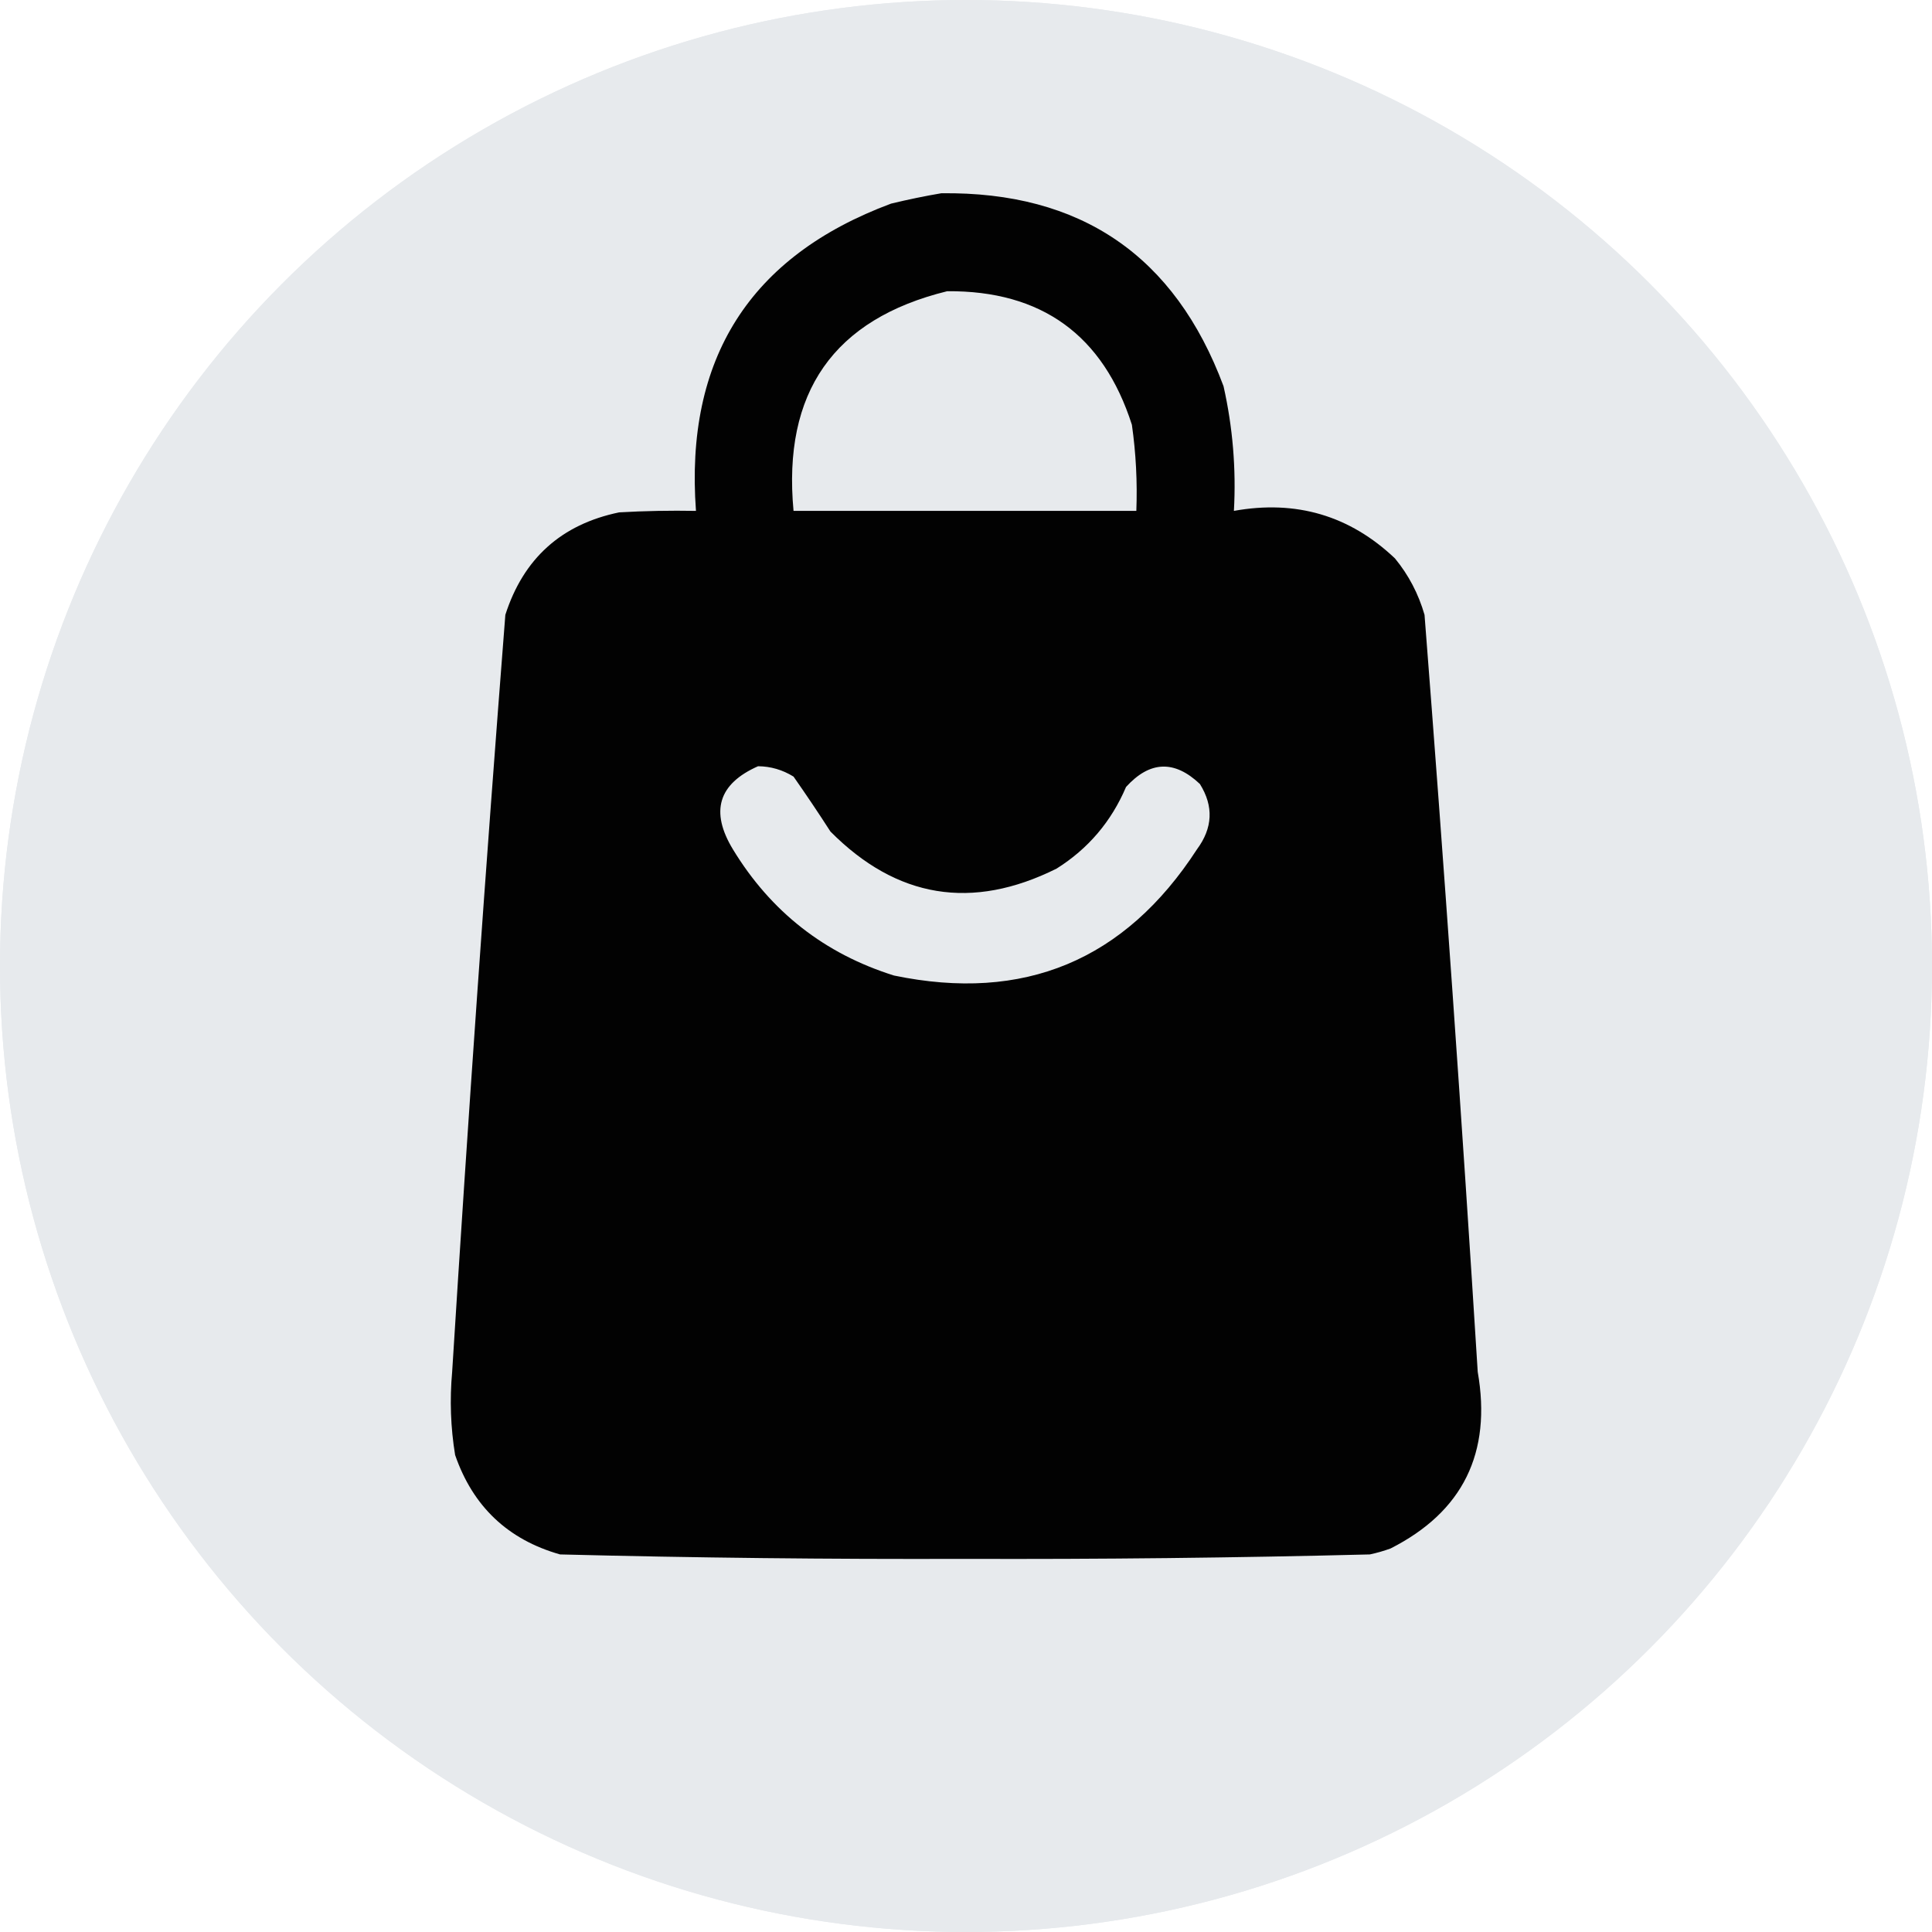 <svg width="30" height="30" viewBox="0 0 30 30" fill="none" xmlns="http://www.w3.org/2000/svg">
<circle cx="15" cy="15" r="15" fill="#E7EAED"/>
<circle cx="15" cy="15" r="15" fill="#E7EAED"/>
<path opacity="0.989" fill-rule="evenodd" clip-rule="evenodd" d="M14.616 3.001C16.782 2.973 18.243 3.971 18.999 5.997C19.142 6.634 19.196 7.279 19.16 7.933C20.125 7.759 20.959 8.005 21.661 8.671C21.873 8.929 22.026 9.221 22.12 9.547C22.425 13.462 22.701 17.381 22.946 21.302C23.166 22.562 22.715 23.476 21.592 24.045C21.487 24.083 21.38 24.114 21.271 24.137C19.176 24.19 17.081 24.213 14.983 24.206C12.886 24.213 10.79 24.19 8.696 24.137C7.886 23.907 7.343 23.392 7.067 22.593C6.997 22.165 6.982 21.735 7.021 21.302C7.266 17.381 7.541 13.462 7.847 9.547C8.128 8.672 8.717 8.142 9.614 7.956C10.011 7.933 10.409 7.926 10.807 7.933C10.633 5.57 11.642 3.979 13.836 3.162C14.101 3.098 14.361 3.044 14.616 3.001ZM14.708 4.522C16.173 4.511 17.129 5.202 17.576 6.596C17.639 7.039 17.662 7.485 17.645 7.933C15.871 7.933 14.096 7.933 12.322 7.933C12.15 6.092 12.945 4.955 14.708 4.522ZM11.771 11.898C11.969 11.9 12.152 11.954 12.322 12.059C12.518 12.339 12.71 12.624 12.895 12.912C13.924 13.949 15.095 14.141 16.406 13.488C16.898 13.179 17.257 12.756 17.485 12.22C17.854 11.814 18.236 11.799 18.632 12.174C18.848 12.52 18.832 12.857 18.586 13.189C17.467 14.914 15.899 15.567 13.882 15.148C12.804 14.81 11.97 14.157 11.381 13.189C11.024 12.601 11.154 12.171 11.771 11.898Z" fill="black"/>
</svg>
